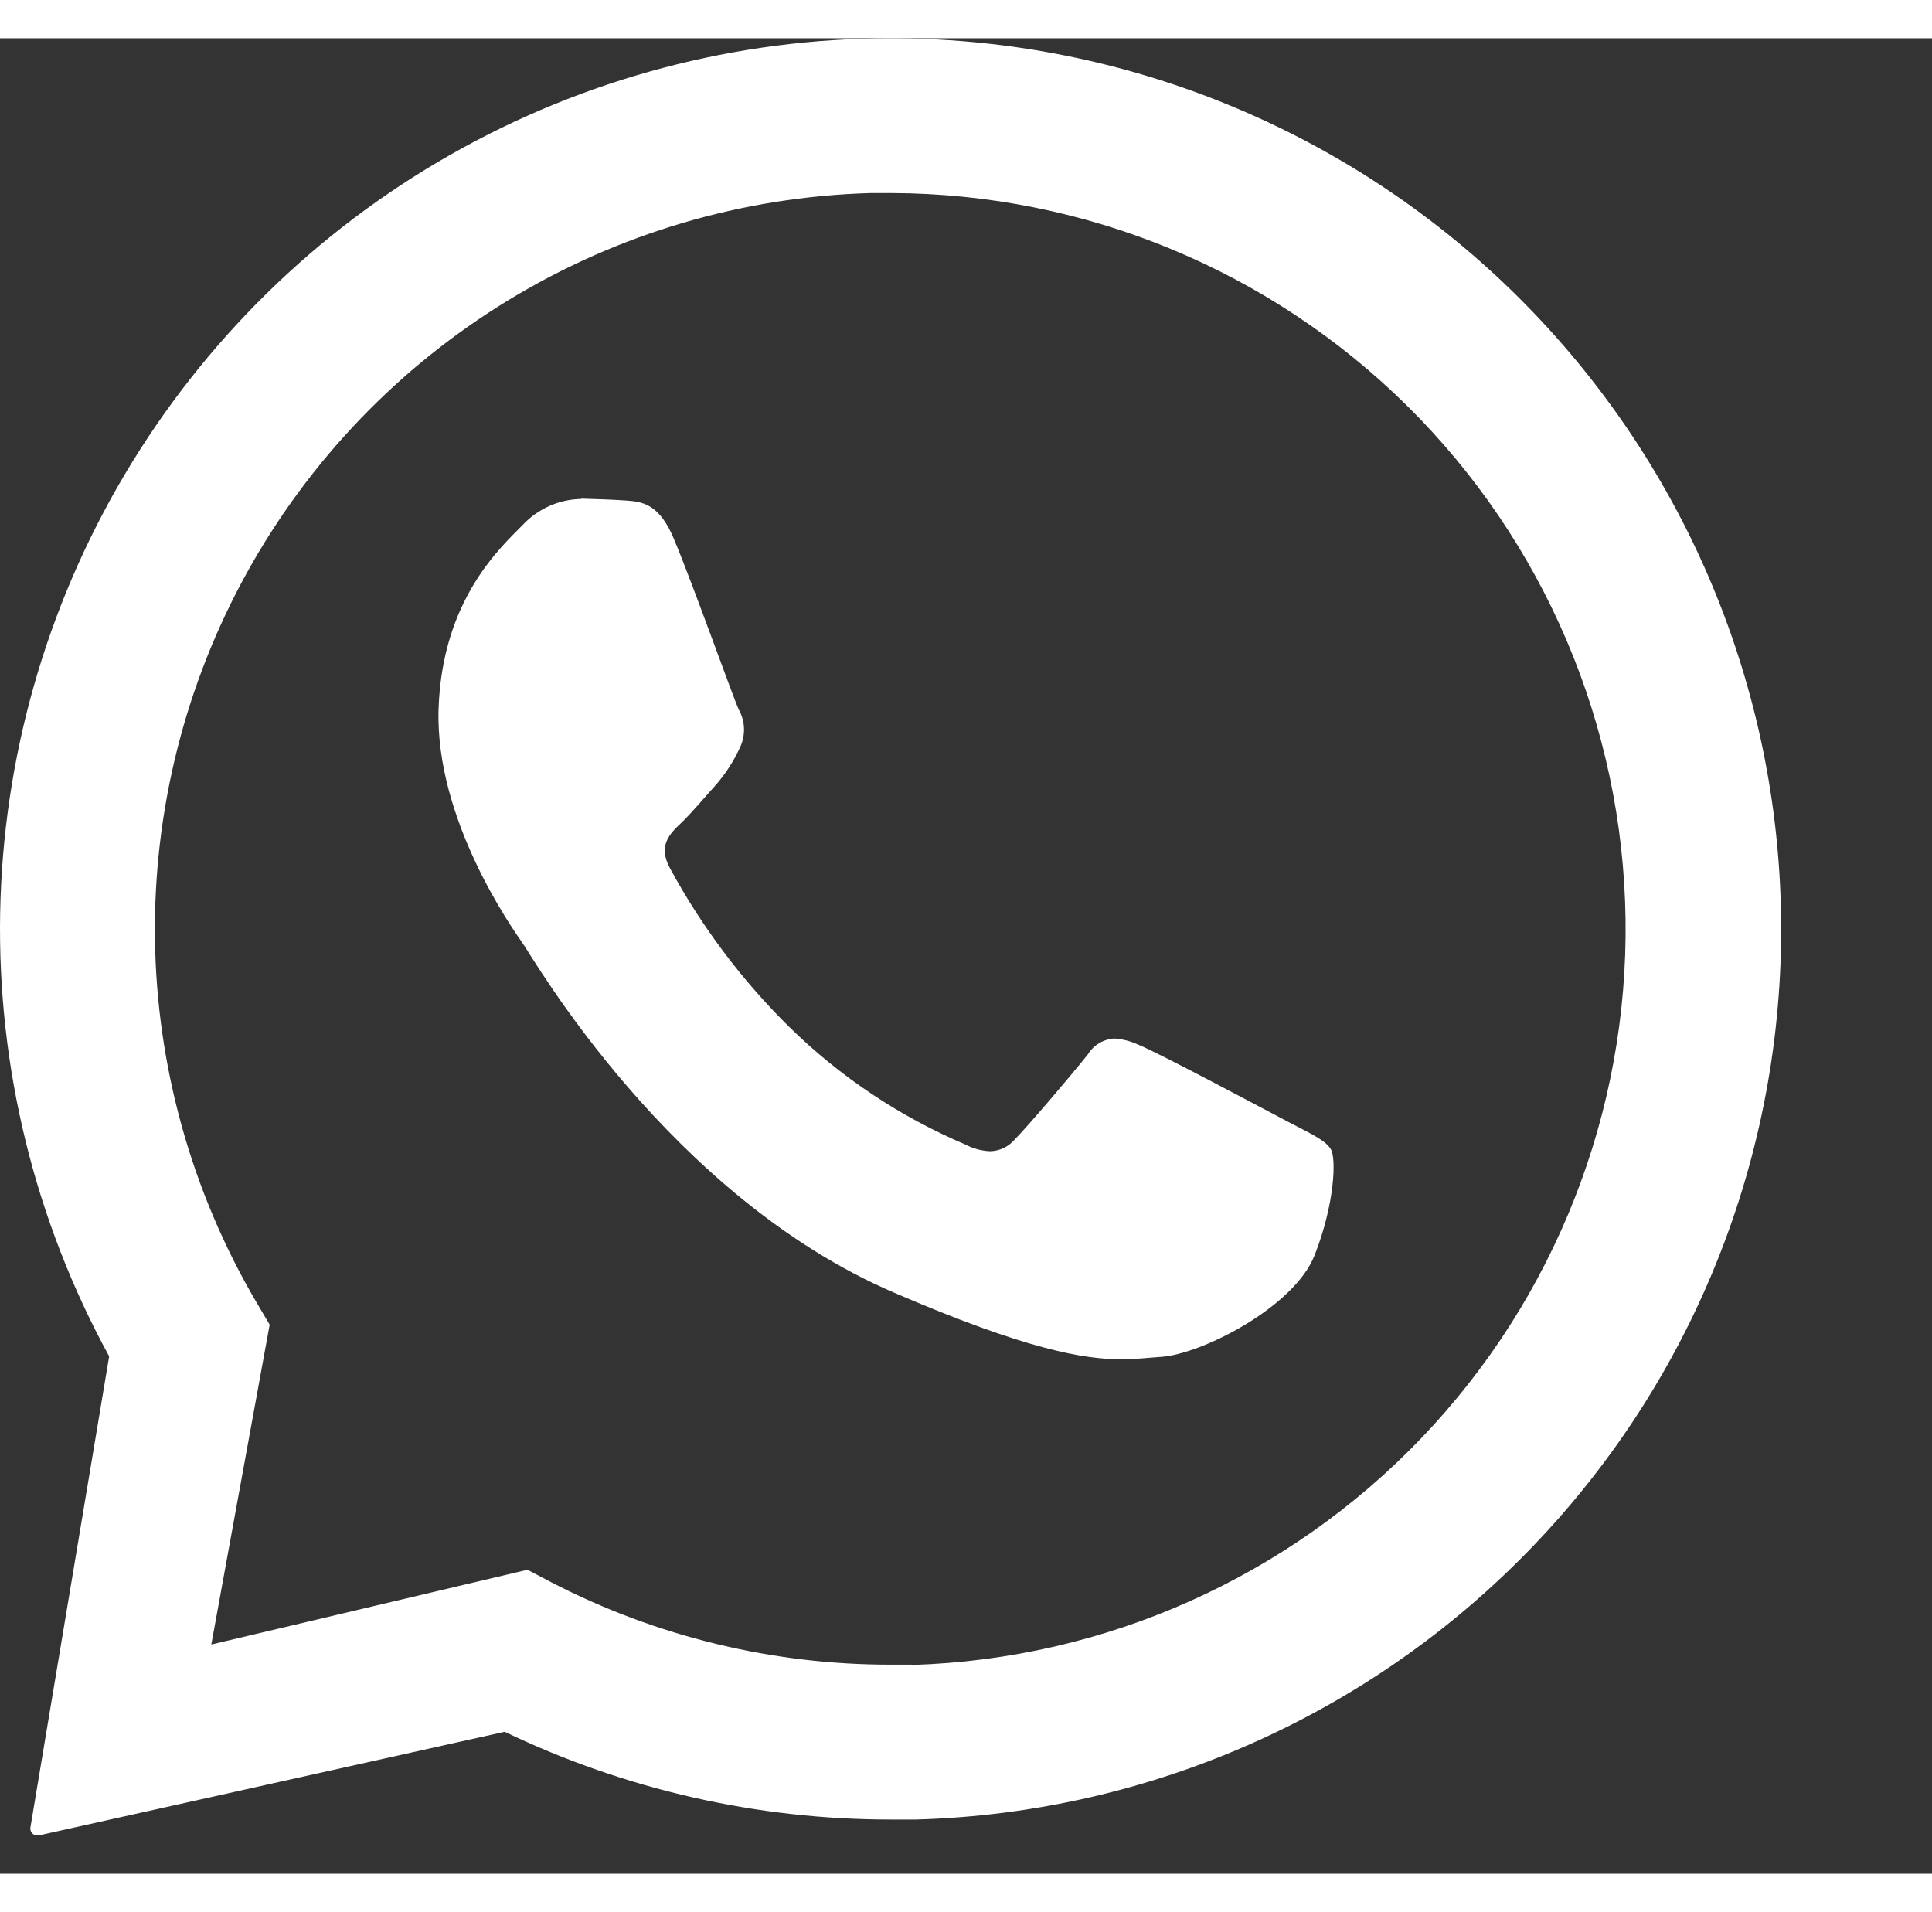 <svg
            width="30"
            height="29.688"
            viewBox="0 0 40 38"
            fill="none"
            xmlns="http://www.w3.org/2000/svg">
            <rect x="0" y="0" width="40" height="38" fill="#333333" stroke="none"/>
            <g clip-path="url(#clip0_35_5898)">
              <!-- <path
                d=
                  "M59.4787 22.0077H59.4301L56.3725 9.66504H52.6884L49.5672 21.8581H49.5167L46.6928 9.67252H42.7656L47.5026 27.5731H51.4878L54.4687 15.3894H54.5192L57.5525 27.5731H61.4629L66.2671 9.67252H62.4073L59.4787 22.0077ZM78.2713 15.7279C77.8945 15.2479 77.3978 14.8757 76.8313 14.6489C76.0834 14.3668 75.287 14.2352 74.4881 14.2617C73.772 14.2727 73.068 14.4487 72.431 14.776C71.7042 15.1402 71.1016 15.7116 70.6993 16.418H70.6245V9.67252H67.0713V27.5731H70.6245V20.779C70.6245 19.4587 70.8414 18.51 71.2753 17.9327C71.7091 17.3555 72.411 17.0675 73.381 17.0688C74.2319 17.0688 74.8266 17.3324 75.1595 17.8598C75.4923 18.3872 75.6606 19.1838 75.6606 20.2535V27.5731H79.2138V19.6009C79.2193 18.8642 79.1479 18.129 79.0006 17.4072C78.8851 16.8003 78.6359 16.2267 78.2713 15.7279ZM92.9329 24.6875V17.9552C92.9329 17.1685 92.7577 16.537 92.4074 16.0608C92.0558 15.5813 91.5914 15.1958 91.0553 14.9387C90.4771 14.6646 89.8592 14.4834 89.2245 14.402C88.5682 14.3109 87.9066 14.2647 87.244 14.2636C86.5238 14.2628 85.8053 14.3336 85.099 14.4749C84.4238 14.6032 83.775 14.8447 83.1803 15.1893C82.6167 15.5179 82.1367 15.9723 81.7777 16.5171C81.3864 17.1424 81.1694 17.8611 81.1494 18.5985H84.7026C84.7699 17.8972 85.0055 17.3942 85.4057 17.1024C85.8059 16.8107 86.367 16.6461 87.0701 16.6461C87.3673 16.6447 87.6642 16.6654 87.9584 16.7078C88.2152 16.7419 88.4626 16.8271 88.6859 16.9584C88.8973 17.086 89.0704 17.2682 89.1871 17.4858C89.325 17.7701 89.3893 18.0846 89.3741 18.4003C89.3924 18.5561 89.3723 18.7141 89.3156 18.8605C89.2589 19.0068 89.1672 19.1371 89.0487 19.2399C88.766 19.4547 88.4388 19.6036 88.0912 19.6757C87.6382 19.7859 87.1774 19.8615 86.7129 19.902C86.193 19.9531 85.6669 20.0198 85.1346 20.1021C84.5983 20.1866 84.067 20.3002 83.5431 20.4424C83.0415 20.5719 82.5663 20.7877 82.1387 21.0801C81.7195 21.3768 81.3755 21.7674 81.1344 22.2209C80.8567 22.7853 80.7237 23.41 80.7473 24.0386C80.7319 24.6331 80.8475 25.2236 81.0858 25.7685C81.2978 26.2383 81.6182 26.651 82.0209 26.9728C82.4369 27.2978 82.9138 27.5362 83.4234 27.6741C83.9868 27.8292 84.569 27.9054 85.1533 27.9004C85.951 27.9005 86.7444 27.7826 87.5077 27.5507C88.2708 27.3189 88.9617 26.8952 89.5143 26.3201C89.5301 26.535 89.5595 26.7486 89.6022 26.9597C89.6432 27.1675 89.6976 27.3723 89.7649 27.5731H93.3742C93.1748 27.201 93.055 26.7915 93.0226 26.3706C92.9575 25.812 92.9276 25.2499 92.9329 24.6875ZM89.3797 22.5556C89.3758 22.8241 89.3552 23.092 89.318 23.3579C89.2711 23.7072 89.1561 24.044 88.9795 24.3491C88.7723 24.6977 88.4786 24.987 88.1267 25.1887C87.744 25.4231 87.201 25.5403 86.4979 25.5403C86.2206 25.5406 85.9438 25.5149 85.6713 25.4636C85.4228 25.4213 85.1848 25.3318 84.97 25.1999C84.7684 25.0745 84.6038 24.8976 84.4931 24.6875C84.3692 24.4387 84.3088 24.1631 84.3173 23.8853C84.3072 23.5989 84.3675 23.3144 84.4931 23.0568C84.6058 22.8451 84.7642 22.6611 84.9569 22.5182C85.1625 22.3691 85.3912 22.2547 85.6339 22.1797C85.8924 22.0962 86.156 22.0293 86.4231 21.9796C86.7073 21.931 86.9841 21.8861 87.274 21.8543C87.5638 21.8225 87.835 21.7777 88.0893 21.729C88.3355 21.6823 88.5785 21.6198 88.8168 21.542C89.0235 21.4781 89.2146 21.3717 89.3778 21.2297L89.3797 22.5556ZM99.5811 10.7235H96.0279V14.6115H93.8623V16.994H96.0167V24.6408C95.9933 25.1857 96.1051 25.7279 96.3421 26.2192C96.5448 26.6085 96.8534 26.9326 97.2322 27.1542C97.6371 27.3812 98.0813 27.5297 98.5413 27.5918C99.0595 27.6685 99.5827 27.706 100.107 27.704C100.46 27.704 100.817 27.704 101.186 27.6797C101.522 27.667 101.856 27.6332 102.188 27.5787V24.8147C102.014 24.8515 101.838 24.8771 101.661 24.8914C101.474 24.9082 101.287 24.9176 101.085 24.9176C100.484 24.9176 100.082 24.8147 99.8803 24.6146C99.6783 24.4145 99.5811 24.0143 99.5811 23.4121V16.994H102.188V14.6115H99.5755L99.5811 10.7235ZM114.293 21.8917C114.06 21.4852 113.741 21.1342 113.358 20.8632C112.956 20.5788 112.515 20.3545 112.049 20.1974C111.557 20.0329 111.05 19.8907 110.532 19.7729C110.014 19.6551 109.539 19.5466 109.055 19.4475C108.618 19.3595 108.187 19.2465 107.763 19.109C107.429 19.0069 107.119 18.8404 106.85 18.6191C106.736 18.5251 106.645 18.4063 106.584 18.2718C106.524 18.1372 106.494 17.9906 106.499 17.843C106.485 17.6146 106.554 17.389 106.693 17.2071C106.825 17.0459 106.993 16.9178 107.183 16.8331C107.386 16.7477 107.601 16.6928 107.821 16.6704C108.038 16.651 108.257 16.6429 108.475 16.6461C109.049 16.6315 109.617 16.756 110.132 17.0089C110.598 17.2502 110.858 17.7139 110.906 18.4003H114.291C114.255 17.6944 114.043 17.0087 113.676 16.4049C113.347 15.8911 112.906 15.4588 112.386 15.1407C111.841 14.8125 111.243 14.5833 110.618 14.4637C109.947 14.3286 109.263 14.2615 108.578 14.2636C107.888 14.2628 107.2 14.3254 106.521 14.4506C105.887 14.5636 105.276 14.7844 104.716 15.1033C104.185 15.4076 103.741 15.8428 103.426 16.3675C103.077 16.9953 102.908 17.707 102.938 18.4246C102.922 18.9282 103.043 19.4267 103.289 19.8664C103.523 20.2589 103.843 20.5933 104.225 20.8445C104.63 21.1131 105.07 21.3239 105.534 21.471C106.025 21.6299 106.532 21.7683 107.048 21.8843C108.057 22.0797 109.05 22.3485 110.02 22.6884C110.731 22.954 111.086 23.3548 111.086 23.8909C111.097 24.1714 111.018 24.4481 110.86 24.6801C110.712 24.8865 110.52 25.0576 110.299 25.1812C110.064 25.3099 109.812 25.4026 109.551 25.4562C109.291 25.5142 109.027 25.5443 108.761 25.5459C108.42 25.5465 108.079 25.5045 107.748 25.4206C107.438 25.3437 107.145 25.212 106.882 25.0316C106.63 24.8539 106.42 24.6228 106.267 24.3547C106.102 24.0508 106.02 23.709 106.029 23.3635H102.633C102.637 24.1257 102.84 24.8736 103.222 25.5328C103.568 26.0964 104.04 26.5725 104.6 26.9242C105.19 27.2856 105.84 27.5389 106.519 27.6722C107.244 27.8241 107.982 27.8999 108.722 27.8985C109.45 27.8992 110.177 27.8278 110.891 27.6853C111.563 27.5562 112.205 27.3025 112.784 26.9373C113.381 26.5675 113.867 26.0446 114.193 25.423C114.519 24.8014 114.672 24.1038 114.637 23.4028C114.654 22.8785 114.533 22.3589 114.288 21.8955L114.293 21.8917ZM121.36 9.66878L114.594 27.5694H118.553L119.958 23.5842H126.649L128.001 27.5694H132.089L125.392 9.67252L121.36 9.66878ZM120.986 20.65L123.318 14.0822H123.367L125.624 20.65H120.986ZM144.381 16.3675C143.893 15.7275 143.267 15.2048 142.55 14.8377C141.734 14.4346 140.831 14.2369 139.921 14.2617C139.159 14.252 138.405 14.4144 137.714 14.7367C137.027 15.0762 136.455 15.6101 136.069 16.2721H136.018V14.6115H132.633V32.1118H136.186V25.9704H136.235C136.652 26.5909 137.228 27.0881 137.903 27.4104C138.596 27.7401 139.354 27.9076 140.121 27.9004C140.985 27.9168 141.84 27.7244 142.614 27.3393C143.309 26.9832 143.918 26.4774 144.394 25.8582C144.88 25.2213 145.242 24.4987 145.46 23.7282C145.694 22.9136 145.812 22.0699 145.81 21.2222C145.813 20.3285 145.695 19.4384 145.46 18.5761C145.245 17.7778 144.878 17.0282 144.381 16.3675ZM142.101 22.6604C142.013 23.1249 141.839 23.5689 141.587 23.9694C141.163 24.5659 140.536 24.9878 139.823 25.1564C139.111 25.3249 138.361 25.2288 137.714 24.8858C137.324 24.6618 136.993 24.3476 136.749 23.9694C136.497 23.5684 136.318 23.1249 136.224 22.6604C136.114 22.1585 136.06 21.6462 136.061 21.1325C136.059 20.6103 136.109 20.0891 136.209 19.5766C136.299 19.1057 136.474 18.6552 136.725 18.2469C136.965 17.8653 137.291 17.5451 137.677 17.3119C138.121 17.0518 138.629 16.9222 139.143 16.9379C139.649 16.9242 140.148 17.0539 140.583 17.3119C140.974 17.5505 141.304 17.8763 141.548 18.2638C141.806 18.675 141.988 19.1291 142.087 19.6046C142.196 20.1077 142.251 20.6213 142.249 21.1362C142.252 21.6476 142.205 22.1581 142.109 22.6604H142.101ZM159.645 18.5854C159.431 17.7836 159.065 17.0305 158.566 16.3675C158.078 15.7275 157.453 15.2049 156.737 14.8377C155.92 14.4349 155.016 14.2372 154.106 14.2617C153.344 14.2526 152.591 14.415 151.901 14.7367C151.214 15.0767 150.641 15.6104 150.253 16.2721H150.205V14.6115H146.812V32.1118H150.365V25.9704H150.416C150.833 26.5904 151.408 27.0875 152.082 27.4104C152.775 27.7401 153.533 27.9076 154.3 27.9004C155.165 27.9168 156.021 27.7244 156.795 27.3393C157.49 26.9832 158.097 26.4773 158.573 25.8582C159.059 25.2213 159.421 24.4987 159.639 23.7282C159.875 22.9138 159.993 22.07 159.991 21.2222C159.997 20.3321 159.884 19.4451 159.652 18.5854H159.645ZM156.279 22.6604C156.191 23.1252 156.017 23.5693 155.764 23.9694C155.502 24.3715 155.143 24.7018 154.721 24.9303C154.298 25.1589 153.826 25.2786 153.345 25.2786C152.865 25.2786 152.393 25.1589 151.97 24.9303C151.548 24.7018 151.189 24.3715 150.926 23.9694C150.674 23.568 150.496 23.1246 150.401 22.6604C150.293 22.1583 150.238 21.6461 150.238 21.1325C150.237 20.6102 150.287 20.0891 150.388 19.5766C150.485 19.1042 150.667 18.6536 150.926 18.2469C151.168 17.8661 151.493 17.5461 151.878 17.3119C152.322 17.0518 152.83 16.9222 153.345 16.9379C153.85 16.924 154.349 17.0537 154.785 17.3119C155.176 17.5505 155.507 17.8762 155.751 18.2638C156.009 18.675 156.192 19.1291 156.29 19.6046C156.399 20.1077 156.454 20.6213 156.453 21.1362C156.449 21.6482 156.396 22.1587 156.294 22.6604H156.279Z"
                fill="white"
              /> -->
              <path
                d=
                  "M36.864 17.766C36.691 13.014 34.688 8.513 31.275 5.203C27.861 1.892 23.301 0.028 18.546 5.08648e-06H18.457C15.255 -0.002 12.107 0.829 9.324 2.412C6.541 3.995 4.218 6.276 2.583 9.03C0.949 11.783 0.06 14.915 0.003 18.116C-0.054 21.318 0.724 24.479 2.26 27.288L0.629 37.047C0.626 37.067 0.628 37.087 0.634 37.106C0.64 37.126 0.649 37.144 0.663 37.159C0.676 37.174 0.692 37.186 0.711 37.195C0.729 37.203 0.749 37.207 0.769 37.208H0.797L10.449 35.061C12.943 36.258 15.674 36.879 18.44 36.878C18.616 36.878 18.791 36.878 18.967 36.878C21.401 36.809 23.796 36.258 26.015 35.258C28.235 34.258 30.234 32.828 31.898 31.051C33.562 29.274 34.857 27.186 35.71 24.905C36.562 22.625 36.954 20.199 36.864 17.766ZM18.875 33.671C18.73 33.671 18.584 33.671 18.44 33.671C15.995 33.674 13.585 33.089 11.414 31.966L10.92 31.707L4.375 33.254L5.583 26.632L5.302 26.157C3.963 23.873 3.241 21.279 3.208 18.631C3.176 15.983 3.834 13.372 5.117 11.056C6.401 8.739 8.265 6.797 10.528 5.421C12.79 4.044 15.372 3.281 18.019 3.205C18.166 3.205 18.314 3.205 18.462 3.205C22.459 3.217 26.291 4.799 29.133 7.609C31.974 10.419 33.599 14.233 33.655 18.23C33.711 22.226 32.196 26.084 29.434 28.974C26.673 31.863 22.887 33.552 18.892 33.677L18.875 33.671Z"
                fill="white"
              />
              <path
                d="M12.031 9.538C11.804 9.542 11.579 9.592 11.371 9.685C11.163 9.778 10.975 9.912 10.82 10.078C10.38 10.529 9.152 11.614 9.08 13.891C9.009 16.169 10.601 18.423 10.823 18.739C11.046 19.055 13.866 23.975 18.511 25.97C21.242 27.147 22.439 27.349 23.215 27.349C23.534 27.349 23.776 27.315 24.028 27.3C24.879 27.248 26.8 26.264 27.218 25.194C27.637 24.125 27.666 23.19 27.555 23.003C27.445 22.816 27.142 22.681 26.686 22.442C26.229 22.202 23.991 21.005 23.57 20.837C23.414 20.764 23.246 20.721 23.074 20.708C22.963 20.714 22.854 20.747 22.758 20.804C22.662 20.861 22.581 20.942 22.523 21.037C22.149 21.503 21.29 22.514 21.002 22.806C20.939 22.879 20.862 22.937 20.775 22.978C20.688 23.018 20.593 23.04 20.497 23.042C20.32 23.034 20.148 22.988 19.991 22.905C18.635 22.329 17.398 21.505 16.346 20.474C15.362 19.505 14.528 18.395 13.87 17.181C13.615 16.71 13.87 16.467 14.102 16.246C14.334 16.025 14.582 15.72 14.822 15.457C15.018 15.231 15.182 14.98 15.308 14.709C15.373 14.583 15.406 14.443 15.404 14.301C15.402 14.159 15.364 14.021 15.295 13.897C15.184 13.661 14.36 11.344 13.973 10.415C13.658 9.62 13.284 9.594 12.957 9.57C12.688 9.551 12.379 9.542 12.071 9.532H12.031"
                fill="white"
              />
            </g>
            <defs>
              <clipPath id="clip0_35_5898">
                <rect width="40" height="37.208" fill="white" />
              </clipPath>
            </defs>
          </svg>
